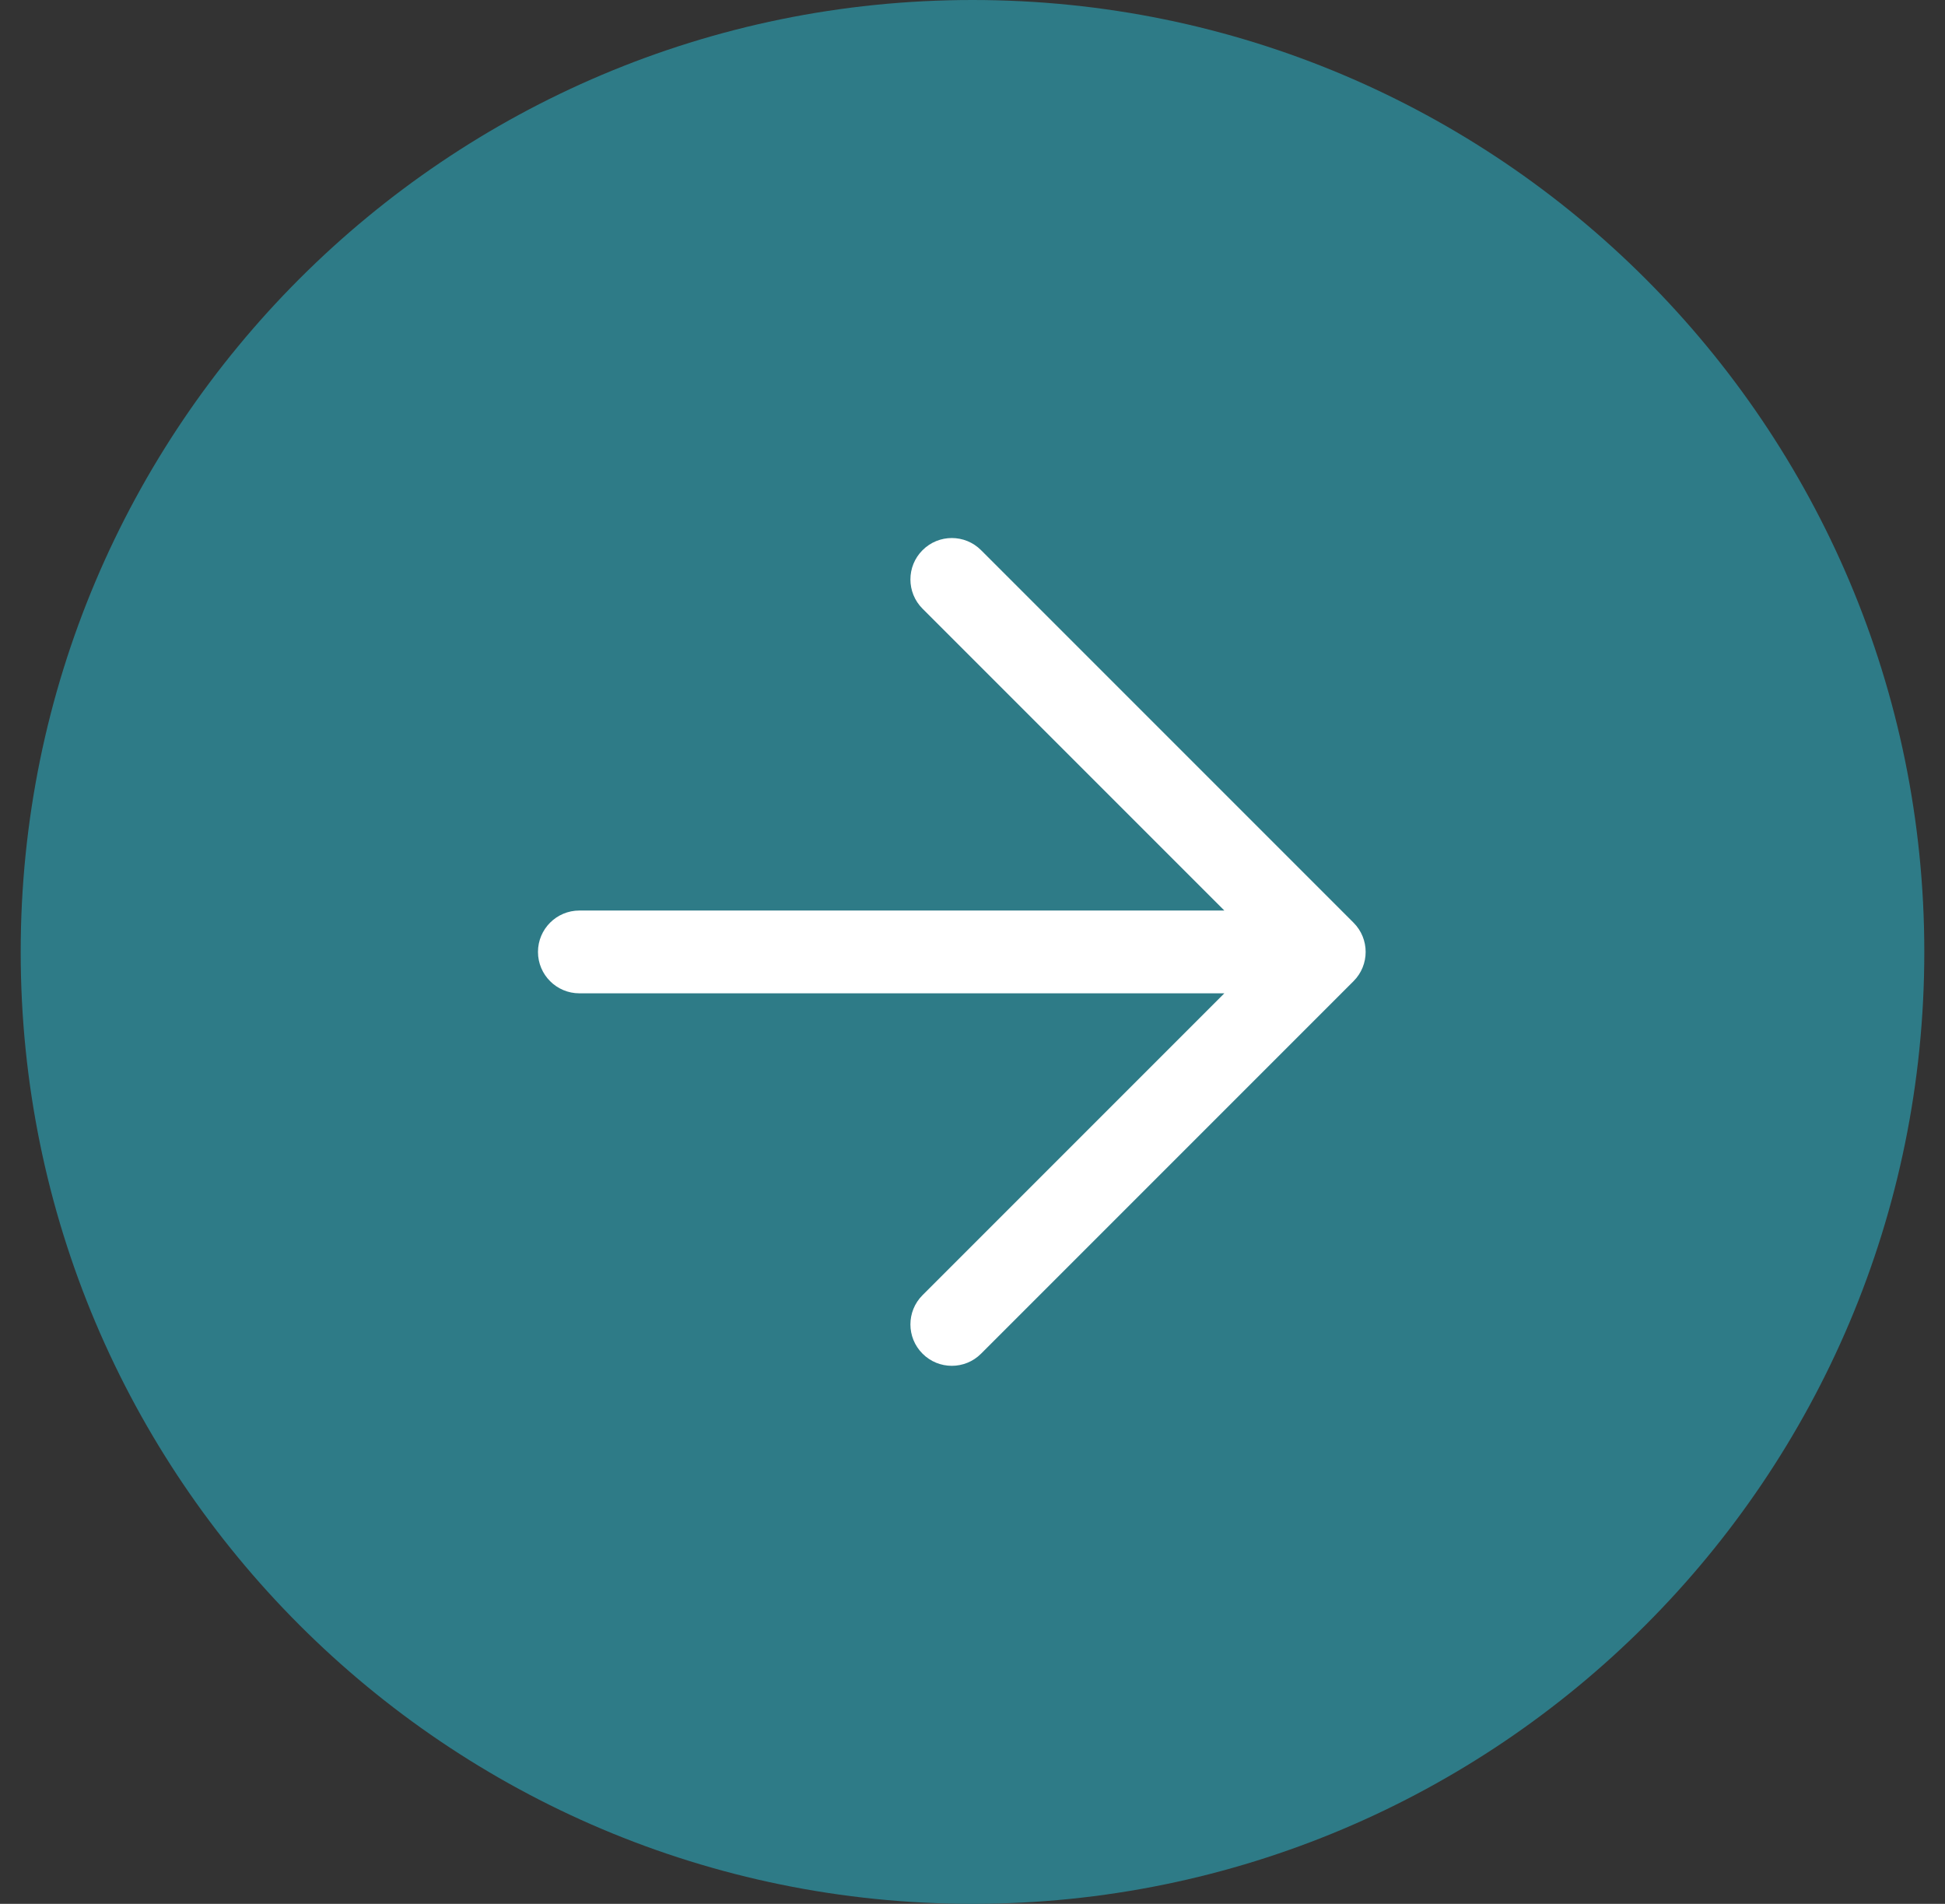 <svg width="47" height="46" viewBox="0 0 47 46" fill="none" xmlns="http://www.w3.org/2000/svg">
<rect x="0" y="0" width="47" height="46" fill="#333333" stroke="none"/>
<path d="M0.5 23C0.5 10.297 10.797 0 23.5 0C36.203 0 46.5 10.297 46.5 23C46.5 35.703 36.203 46 23.5 46C10.797 46 0.5 35.703 0.5 23Z" fill="#2E7B87"/>
<path fill-rule="evenodd" clip-rule="evenodd" d="M22.293 13.293C22.683 12.902 23.317 12.902 23.707 13.293L32.707 22.293C33.098 22.683 33.098 23.317 32.707 23.707L23.707 32.707C23.317 33.098 22.683 33.098 22.293 32.707C21.902 32.317 21.902 31.683 22.293 31.293L29.586 24H14C13.448 24 13 23.552 13 23C13 22.448 13.448 22 14 22H29.586L22.293 14.707C21.902 14.317 21.902 13.683 22.293 13.293Z" fill="white"/>
</svg>
